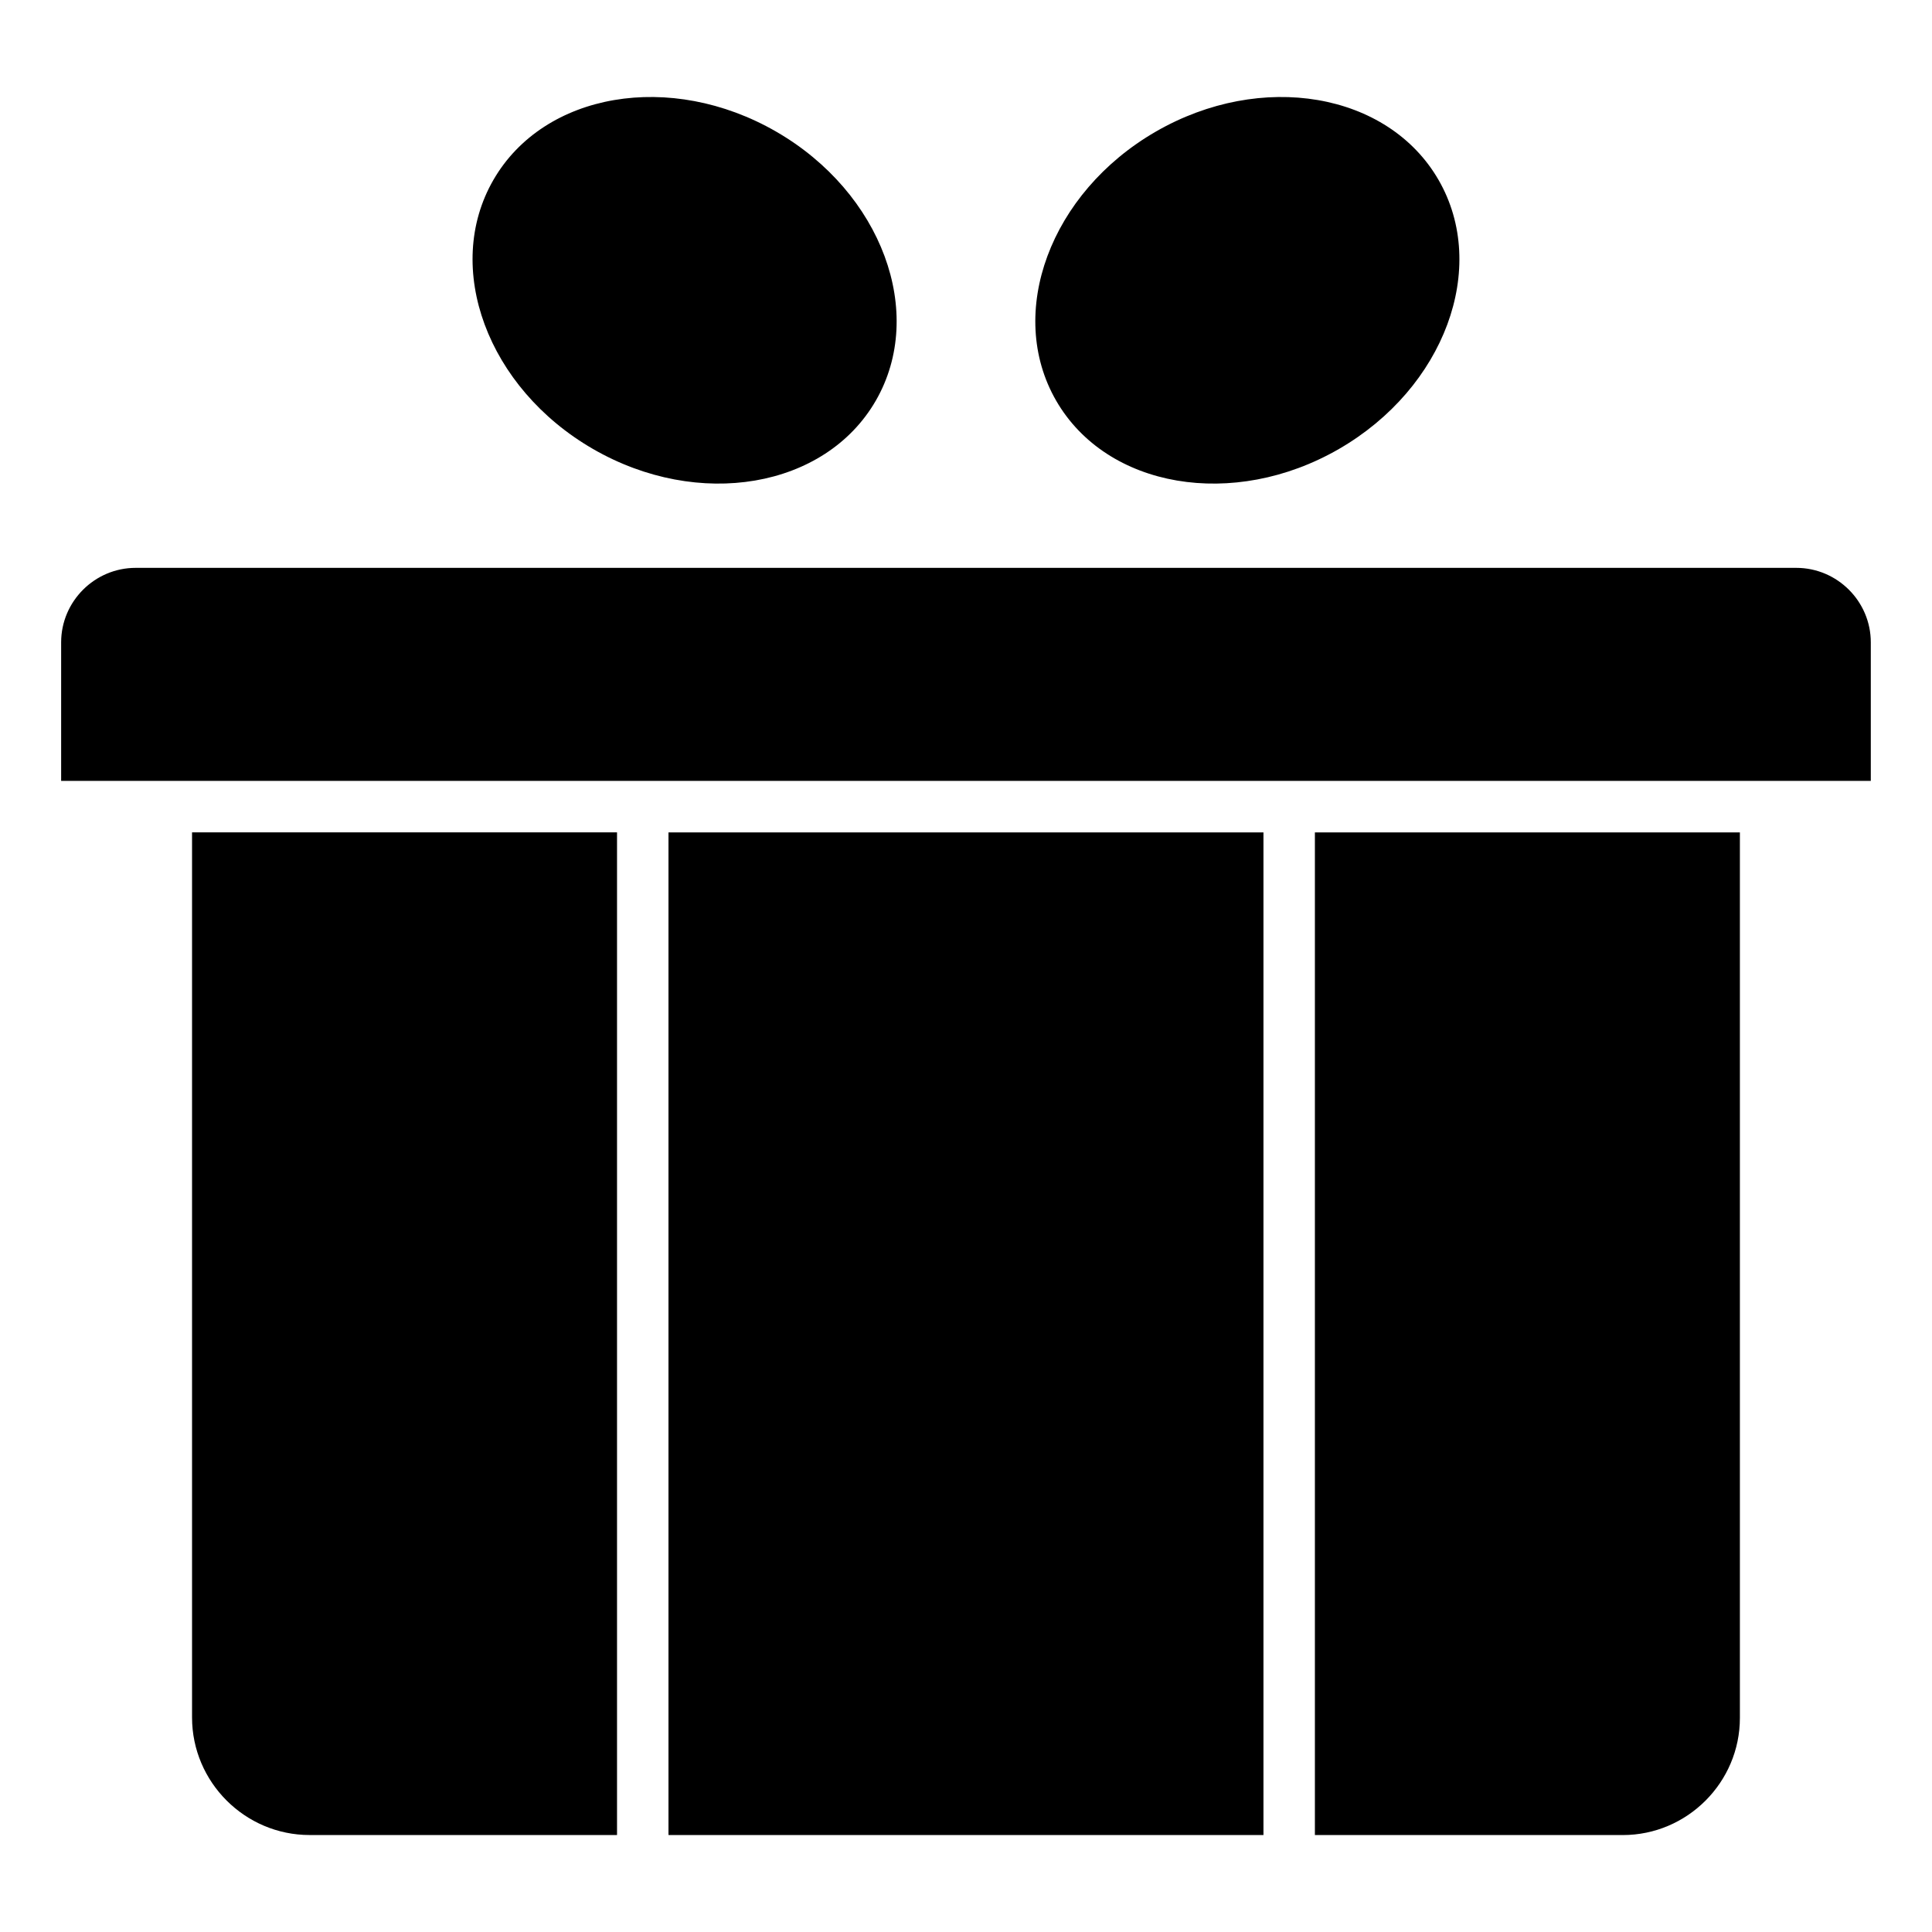<?xml version="1.0" encoding="UTF-8"?>
<!-- Uploaded to: ICON Repo, www.svgrepo.com, Generator: ICON Repo Mixer Tools -->
<svg fill="#000000" width="800px" height="800px" version="1.1" viewBox="144 144 512 512" xmlns="http://www.w3.org/2000/svg">
 <path d="m179.95 294.49h440.09c10.859 0 19.742 8.883 19.742 19.742v36.715h-479.58v-36.715c0-10.859 8.883-19.742 19.742-19.742zm94.809-102.81c-13.406 23.219-1.59 55.145 26.391 71.301 27.98 16.156 61.535 10.426 74.941-12.793 13.406-23.227 1.594-55.148-26.391-71.301-27.98-16.156-61.535-10.43-74.941 12.793zm250.47 0c13.406 23.219 1.59 55.145-26.391 71.301-27.98 16.156-61.535 10.426-74.941-12.793-13.406-23.227-1.594-55.148 26.391-71.301 27.98-16.156 61.535-10.43 74.941 12.793zm-217.71 172.91v265.71h-81.469c-17.137 0-31.156-14.02-31.156-31.164v-234.55h112.62zm171.31 0v265.71h-157.61c-0.035 0-0.066-0.031-0.066-0.07v-265.64zm126.26 0v234.68c0 17.07-13.965 31.039-31.039 31.039h-81.59v-265.71h112.62z" fill-rule="evenodd"/>
</svg>